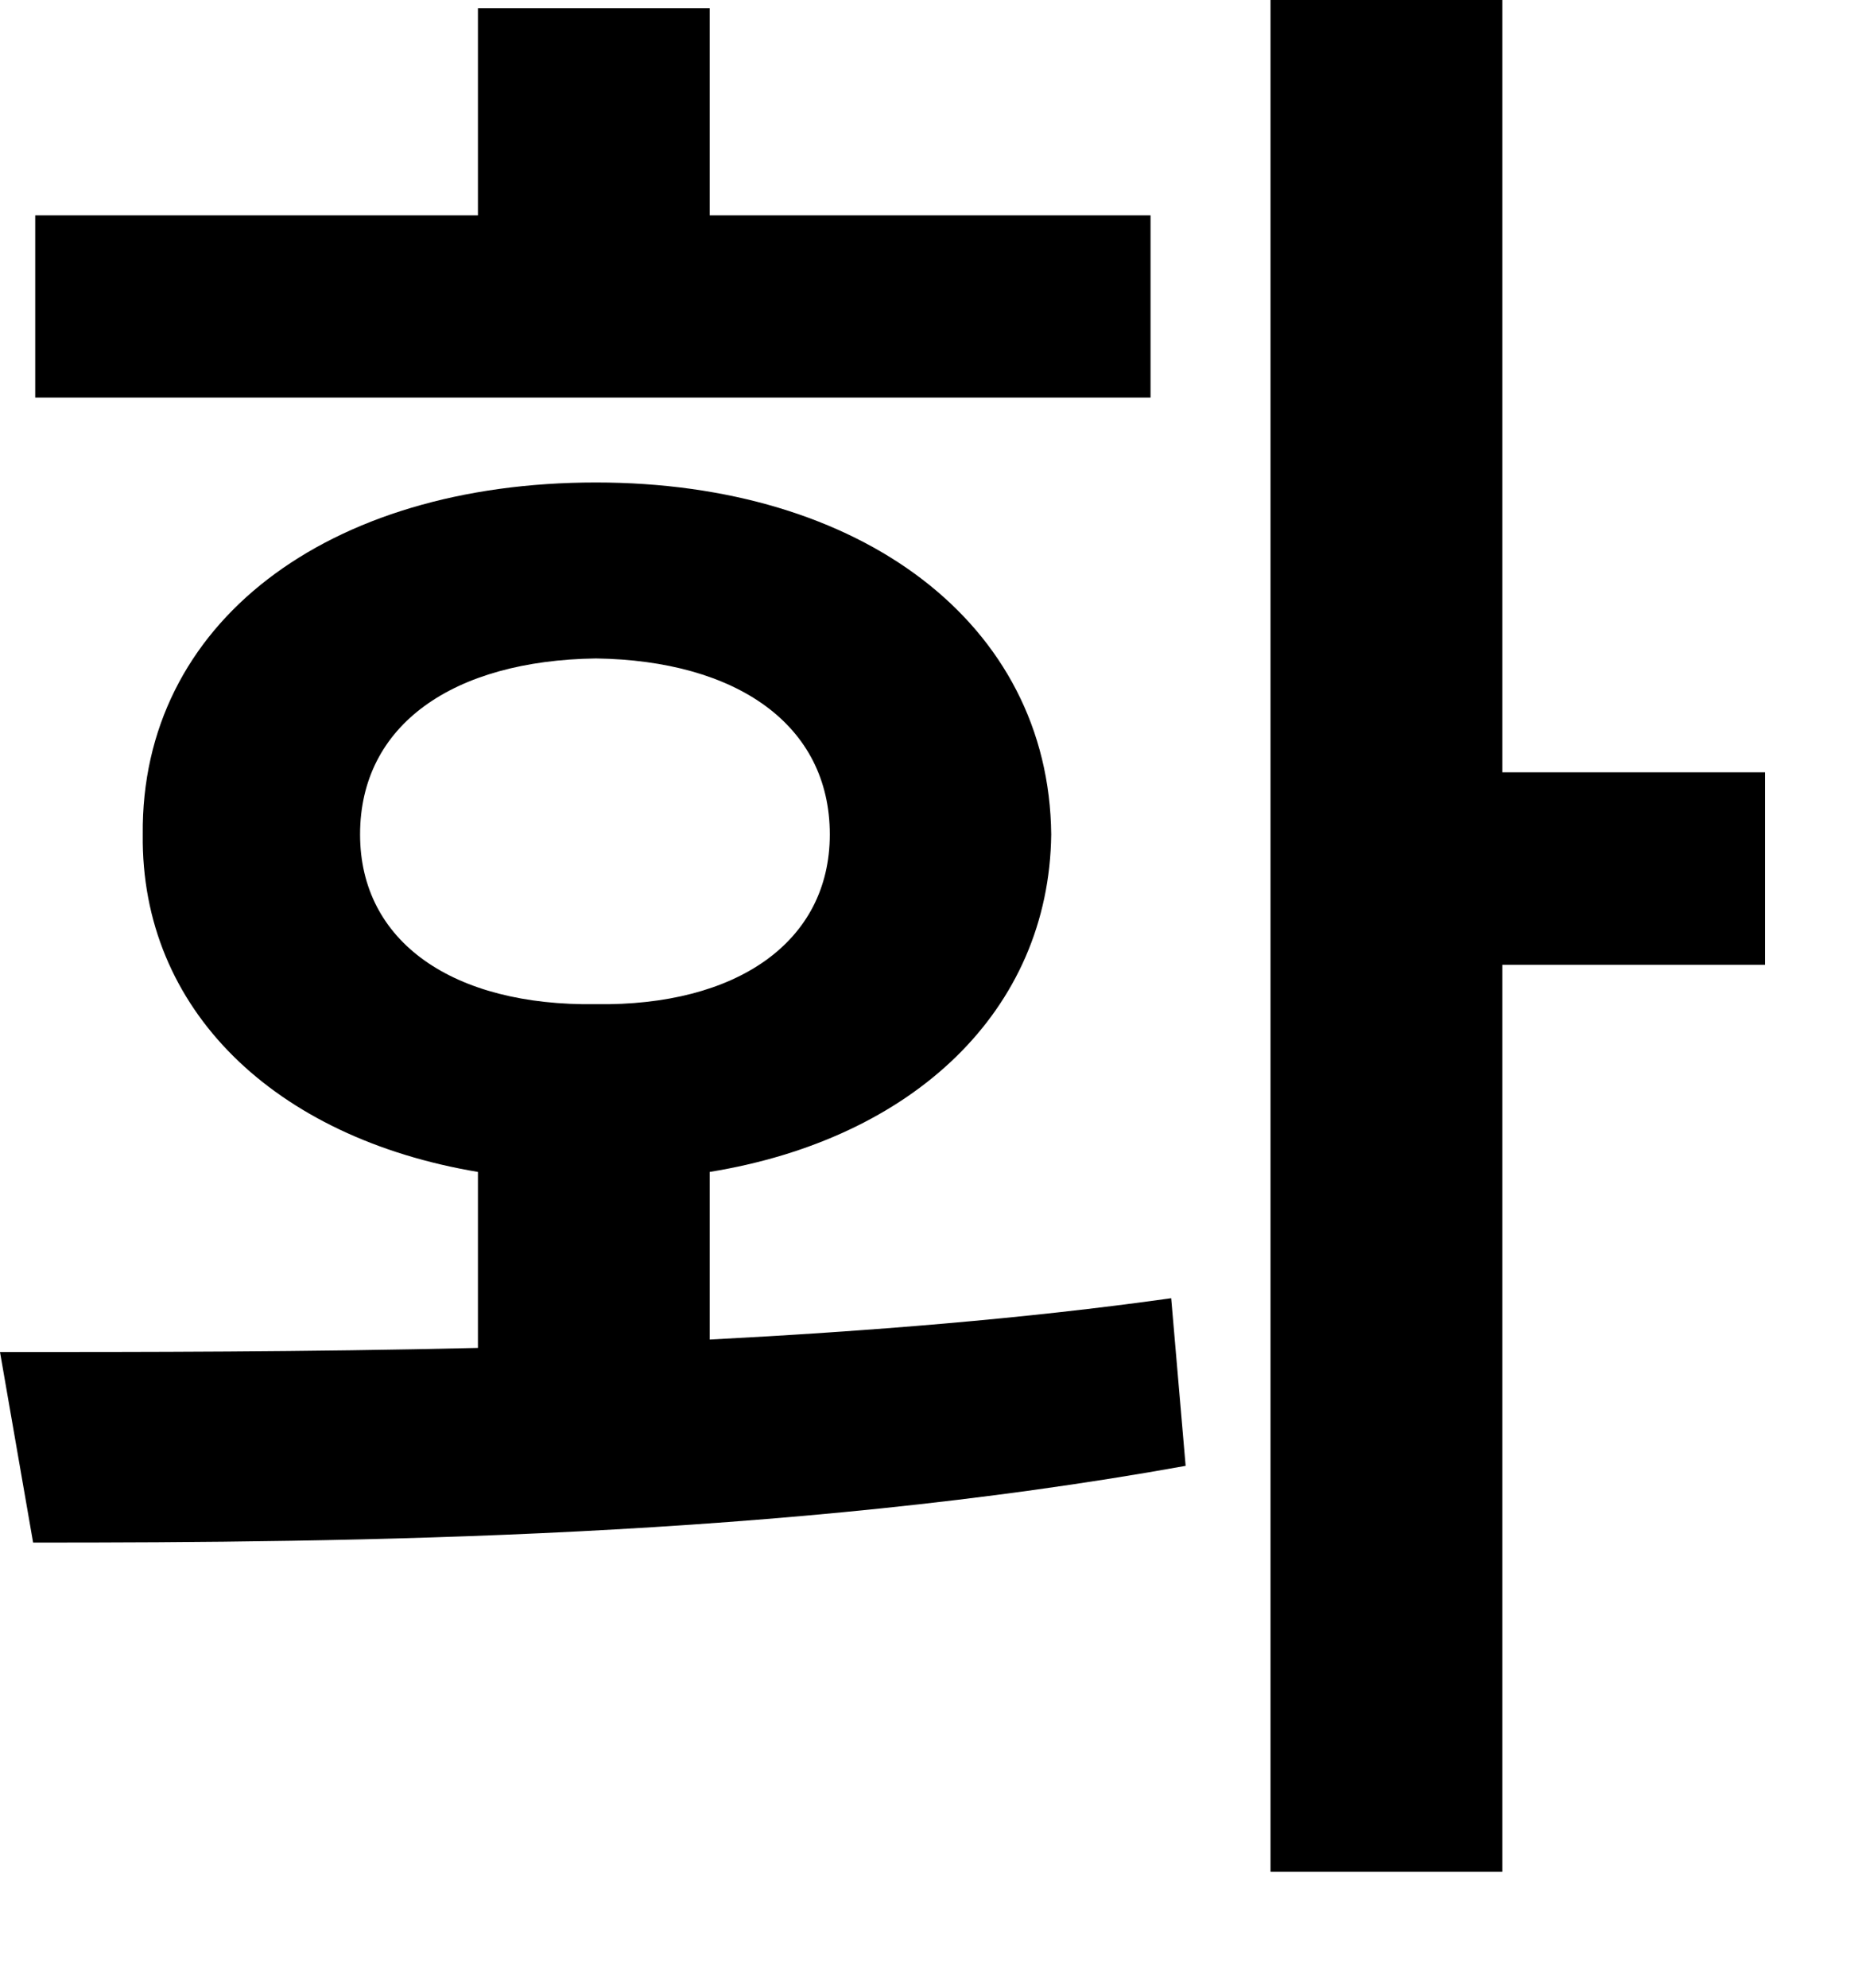<?xml version="1.0" encoding="utf-8"?>
<svg xmlns="http://www.w3.org/2000/svg" fill="none" height="100%" overflow="visible" preserveAspectRatio="none" style="display: block;" viewBox="0 0 14 15" width="100%">
<path d="M11.344 0V5.828H13.328V7.281H11.344V14.125H9.594V0H11.344ZM0 10.203C1.07 10.203 2.312 10.203 3.609 10.172V8.844C2.07 8.586 1.062 7.617 1.078 6.297C1.062 4.703 2.469 3.641 4.5 3.641C6.5 3.641 7.922 4.703 7.938 6.297C7.922 7.625 6.898 8.594 5.359 8.844V10.109C6.547 10.047 7.734 9.953 8.844 9.797L8.953 11.062C5.922 11.609 2.656 11.641 0.25 11.641L0 10.203ZM8.688 1.625V3H0.266V1.625H3.609V0.062H5.359V1.625H8.688ZM4.5 4.969C3.422 4.984 2.719 5.469 2.719 6.297C2.719 7.109 3.422 7.594 4.5 7.578C5.562 7.594 6.266 7.109 6.266 6.297C6.266 5.469 5.562 4.984 4.5 4.969Z" fill="black" id="Vector"/>
</svg>